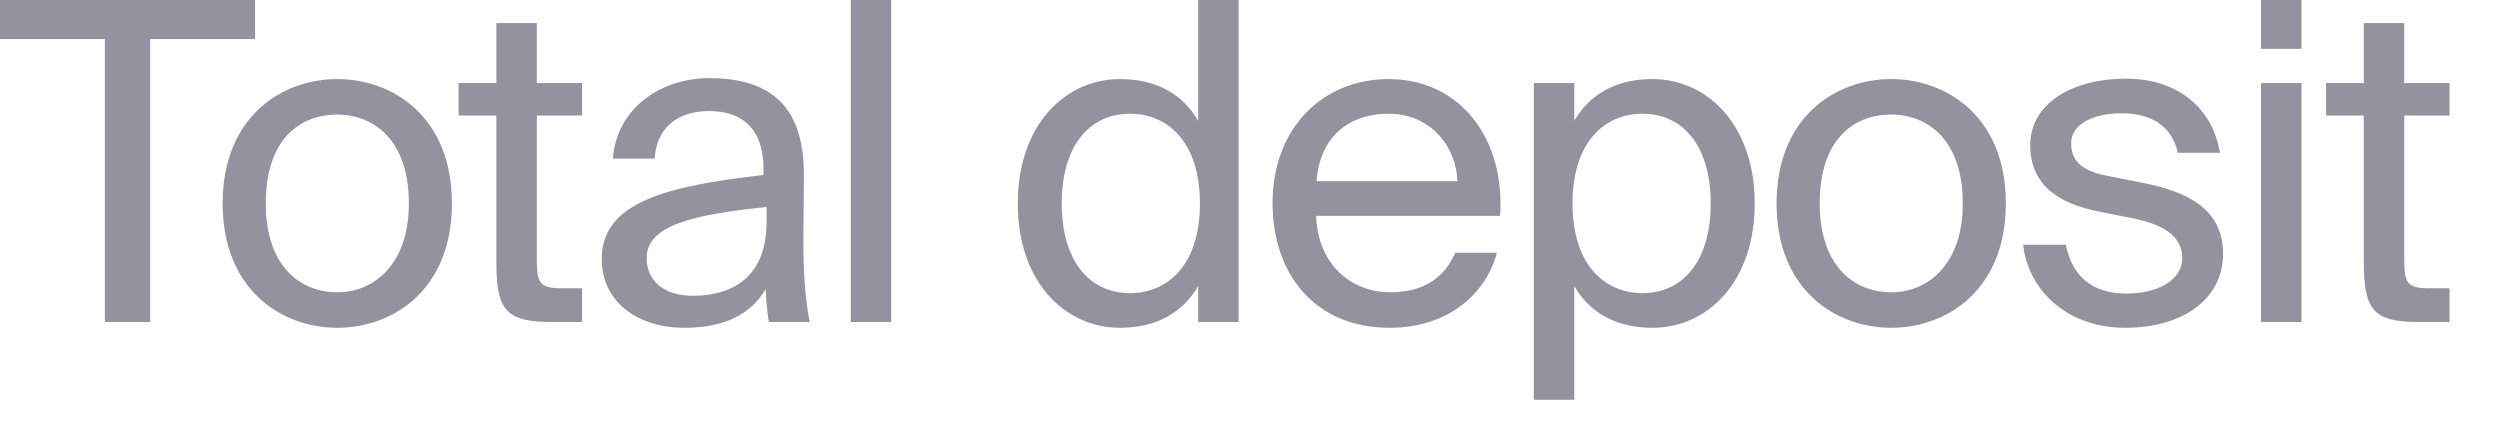 <?xml version="1.0" encoding="utf-8"?>
<svg xmlns="http://www.w3.org/2000/svg" fill="none" height="100%" overflow="visible" preserveAspectRatio="none" style="display: block;" viewBox="0 0 35 6" width="100%">
<path d="M1.468 0.547V4.508H2.103V0.547H3.571V0H0V0.547H1.468ZM6.327 2.848C6.327 1.635 5.5 1.107 4.722 1.107C3.945 1.107 3.117 1.635 3.117 2.848C3.117 4.061 3.945 4.589 4.722 4.589C5.5 4.589 6.327 4.061 6.327 2.848ZM4.722 4.092C4.212 4.092 3.721 3.737 3.721 2.848C3.721 1.934 4.212 1.604 4.722 1.604C5.232 1.604 5.724 1.959 5.724 2.848C5.724 3.706 5.232 4.092 4.722 4.092ZM6.949 0.323V1.163H6.42V1.617H6.949V3.669C6.949 4.365 7.098 4.508 7.739 4.508H8.149V4.036H7.863C7.54 4.036 7.515 3.949 7.515 3.6V1.617H8.149V1.163H7.515V0.323H6.949ZM8.424 3.625C8.424 4.241 8.947 4.589 9.575 4.589C10.166 4.589 10.514 4.39 10.72 4.048C10.726 4.247 10.745 4.384 10.763 4.508H11.336C11.273 4.191 11.242 3.806 11.248 3.246L11.255 2.475C11.261 1.536 10.844 1.094 9.924 1.094C9.27 1.094 8.636 1.499 8.58 2.22H9.165C9.19 1.81 9.463 1.555 9.93 1.555C10.347 1.555 10.689 1.76 10.689 2.369V2.45C9.314 2.606 8.424 2.836 8.424 3.625ZM10.732 2.898V3.109C10.732 3.899 10.228 4.141 9.7 4.141C9.295 4.141 9.053 3.93 9.053 3.613C9.053 3.153 9.706 3.004 10.732 2.898ZM12.477 4.508V0H11.911V4.508H12.477ZM16.774 0V1.691C16.569 1.337 16.214 1.107 15.679 1.107C14.914 1.107 14.249 1.747 14.249 2.848C14.249 3.955 14.914 4.589 15.679 4.589C16.214 4.589 16.569 4.359 16.774 4.005V4.508H17.34V0H16.774ZM15.822 1.592C16.326 1.592 16.799 1.965 16.799 2.848C16.799 3.731 16.326 4.104 15.822 4.104C15.244 4.104 14.864 3.644 14.864 2.848C14.864 2.052 15.244 1.592 15.822 1.592ZM18.426 3.022H21.001C21.076 1.965 20.46 1.107 19.44 1.107C18.525 1.107 17.816 1.785 17.816 2.842C17.816 3.831 18.401 4.589 19.458 4.589C20.273 4.589 20.802 4.117 20.957 3.538H20.373C20.23 3.868 19.956 4.092 19.458 4.092C18.961 4.092 18.451 3.744 18.426 3.022ZM18.432 2.537C18.482 1.866 18.936 1.592 19.44 1.592C20.037 1.592 20.391 2.065 20.404 2.537H18.432ZM22.04 1.163H21.474V5.597H22.04V4.005C22.245 4.359 22.6 4.589 23.135 4.589C23.9 4.589 24.566 3.955 24.566 2.848C24.566 1.747 23.9 1.107 23.135 1.107C22.6 1.107 22.245 1.337 22.04 1.691V1.163ZM22.992 4.104C22.488 4.104 22.015 3.731 22.015 2.848C22.015 1.965 22.488 1.592 22.992 1.592C23.57 1.592 23.95 2.052 23.95 2.848C23.95 3.644 23.57 4.104 22.992 4.104ZM28.082 2.848C28.082 1.635 27.255 1.107 26.477 1.107C25.7 1.107 24.872 1.635 24.872 2.848C24.872 4.061 25.7 4.589 26.477 4.589C27.255 4.589 28.082 4.061 28.082 2.848ZM26.477 4.092C25.967 4.092 25.476 3.737 25.476 2.848C25.476 1.934 25.967 1.604 26.477 1.604C26.987 1.604 27.479 1.959 27.479 2.848C27.479 3.706 26.987 4.092 26.477 4.092ZM30.489 2.139H31.079C30.974 1.505 30.482 1.101 29.761 1.101C29.02 1.101 28.423 1.443 28.423 2.033C28.423 2.655 28.921 2.867 29.375 2.96L29.873 3.059C30.233 3.134 30.551 3.277 30.551 3.613C30.551 3.924 30.202 4.11 29.773 4.11C29.276 4.11 29.008 3.855 28.921 3.426H28.324C28.386 4.011 28.884 4.589 29.761 4.589C30.526 4.589 31.123 4.21 31.123 3.551C31.123 2.904 30.588 2.674 29.979 2.556L29.506 2.462C29.182 2.4 28.996 2.276 28.996 2.009C28.996 1.704 29.369 1.586 29.699 1.586C30.09 1.586 30.401 1.741 30.489 2.139ZM32.221 0H31.654V0.684H32.221V0ZM32.221 1.163H31.654V4.508H32.221V1.163ZM33.093 0.323V1.163H32.565V1.617H33.093V3.669C33.093 4.365 33.242 4.508 33.883 4.508H34.294V4.036H34.008C33.684 4.036 33.659 3.949 33.659 3.6V1.617H34.294V1.163H33.659V0.323H33.093Z" fill="#93939F" id="Vector"/>
</svg>